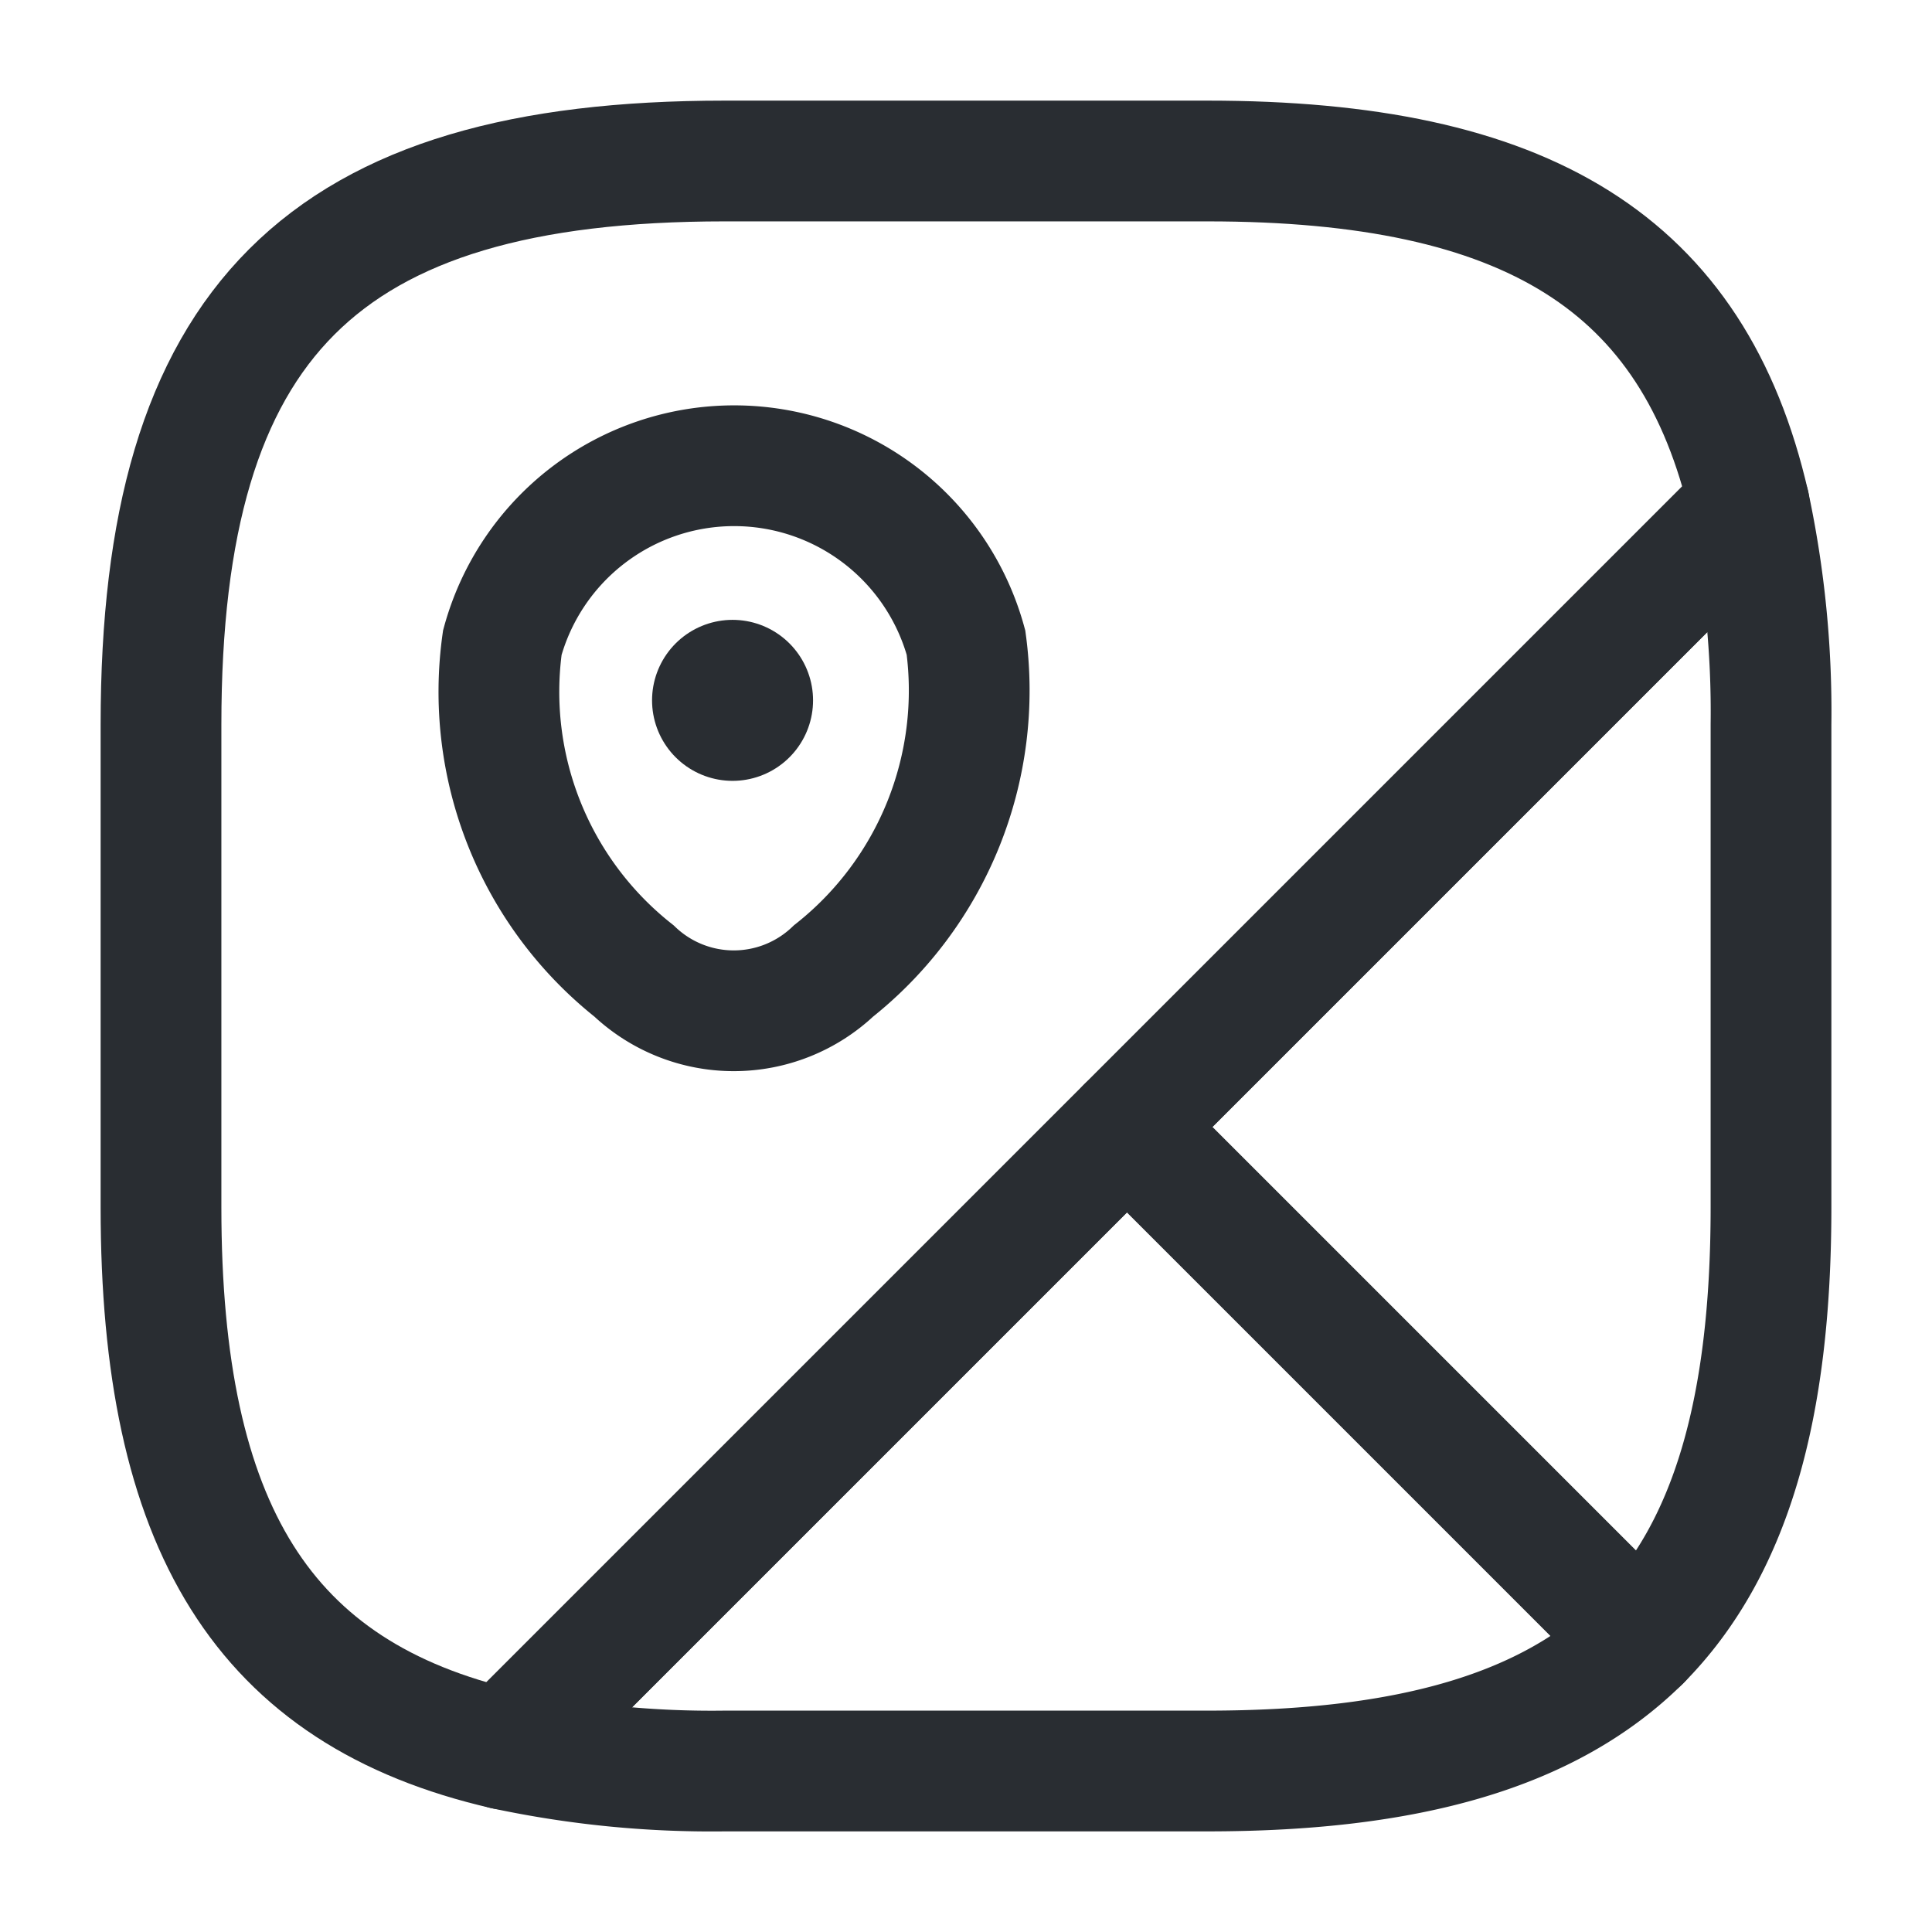 <svg xmlns="http://www.w3.org/2000/svg" width="24" height="24"><g fill="none" stroke="#292d32" data-name="31"><path d="M22 9v6c0 2.5-.5 4.25-1.62 5.38L14 14l7.73-7.73A12.3 12.3 0 0 1 22 9Z" stroke-linecap="round" stroke-linejoin="round" stroke-width="1.5"/><path data-name="Vector" d="M21.73 6.27 6.27 21.73C3.26 21.04 2 18.96 2 15V9c0-5 2-7 7-7h6c3.96 0 6.04 1.26 6.73 4.27Z" stroke-linecap="round" stroke-linejoin="round" stroke-width="1.5"/><path data-name="Vector" d="M20.38 20.38C19.25 21.5 17.5 22 15 22H9a12.3 12.3 0 0 1-2.73-.27L14 14Z" stroke-linecap="round" stroke-linejoin="round" stroke-width="1.5"/><path data-name="Vector" d="M6.24 7.983a2.986 2.986 0 0 1 5.76 0 4.444 4.444 0 0 1-1.645 4.078 1.8 1.8 0 0 1-2.48 0A4.421 4.421 0 0 1 6.24 7.983Z" stroke-width="1.5"/><path data-name="Vector" d="M9.1 8.7h0" stroke-linecap="round" stroke-linejoin="round" stroke-width="2"/></g></svg>